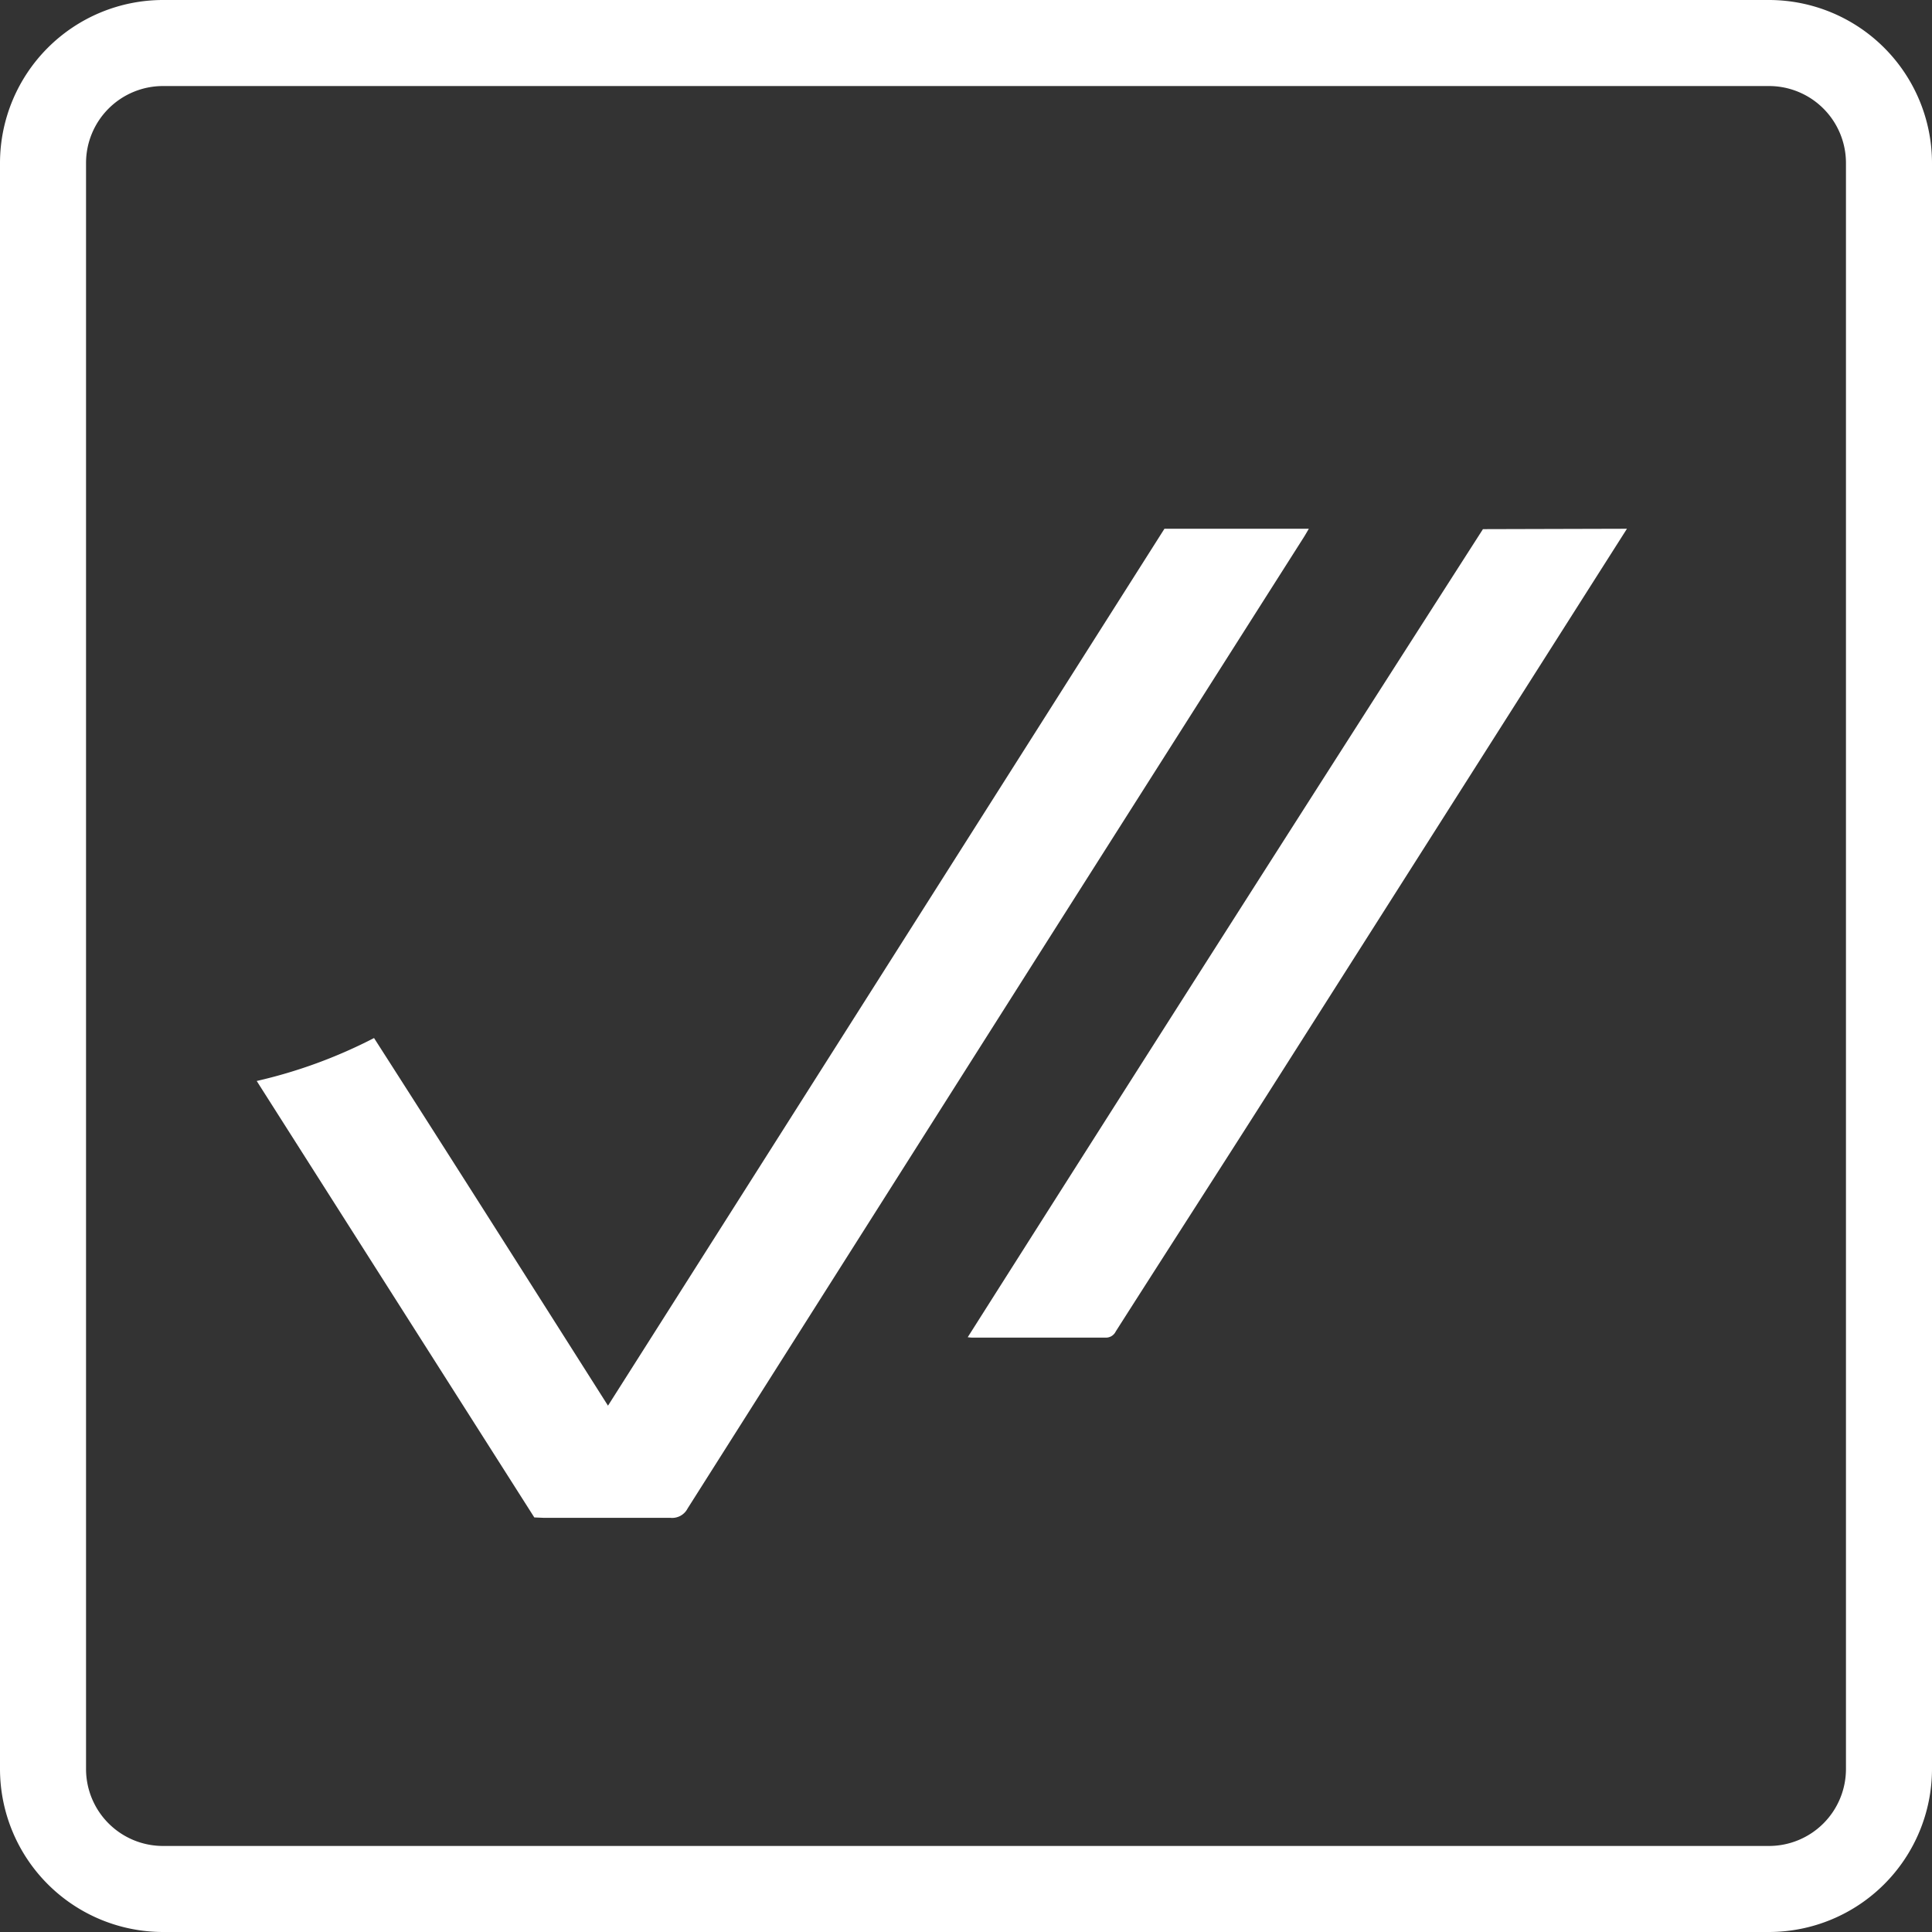 <svg xmlns="http://www.w3.org/2000/svg" viewBox="0 0 247 247"><rect x="0" y="0" width="247" height="247" fill="#333333" stroke="none"/><title>slide sustav</title><g id="Layer_2" data-name="Layer 2"><g id="Layer_1-2" data-name="Layer 1"><path d="M68.31,194l-35.49-55.8a63.4,63.4,0,0,0,15-5.49c10,15.6,19.9,31.23,29.91,47q35.63-56.13,71.14-112.11h18.46c-.24.41-.43.75-.64,1.08q-16.4,25.8-32.78,51.6-23,36.27-46,72.57a2.22,2.22,0,0,1-2.2,1.2c-5.4,0-10.8,0-16.2,0Z" style="fill:#fff"/><path d="M208,67.6l-3.88,6.1q-20.82,32.77-41.65,65.53c-6.58,10.34-13.23,20.64-19.83,31a1.38,1.38,0,0,1-1.32.78c-5.64,0-11.28,0-16.92,0-.15,0-.31,0-.68-.05q32.87-51.84,65.87-103.31Z" style="fill:#fff"/><path d="M226.17,247H20.83A20.86,20.86,0,0,1,0,226.17V20.83A20.86,20.86,0,0,1,20.83,0H226.17A20.86,20.86,0,0,1,247,20.83V226.17A20.86,20.86,0,0,1,226.17,247ZM20.83,11A9.84,9.84,0,0,0,11,20.83V226.17A9.84,9.84,0,0,0,20.83,236H226.17a9.84,9.84,0,0,0,9.83-9.83V20.83A9.84,9.84,0,0,0,226.17,11Z" style="fill:#fff"/></g></g></svg>